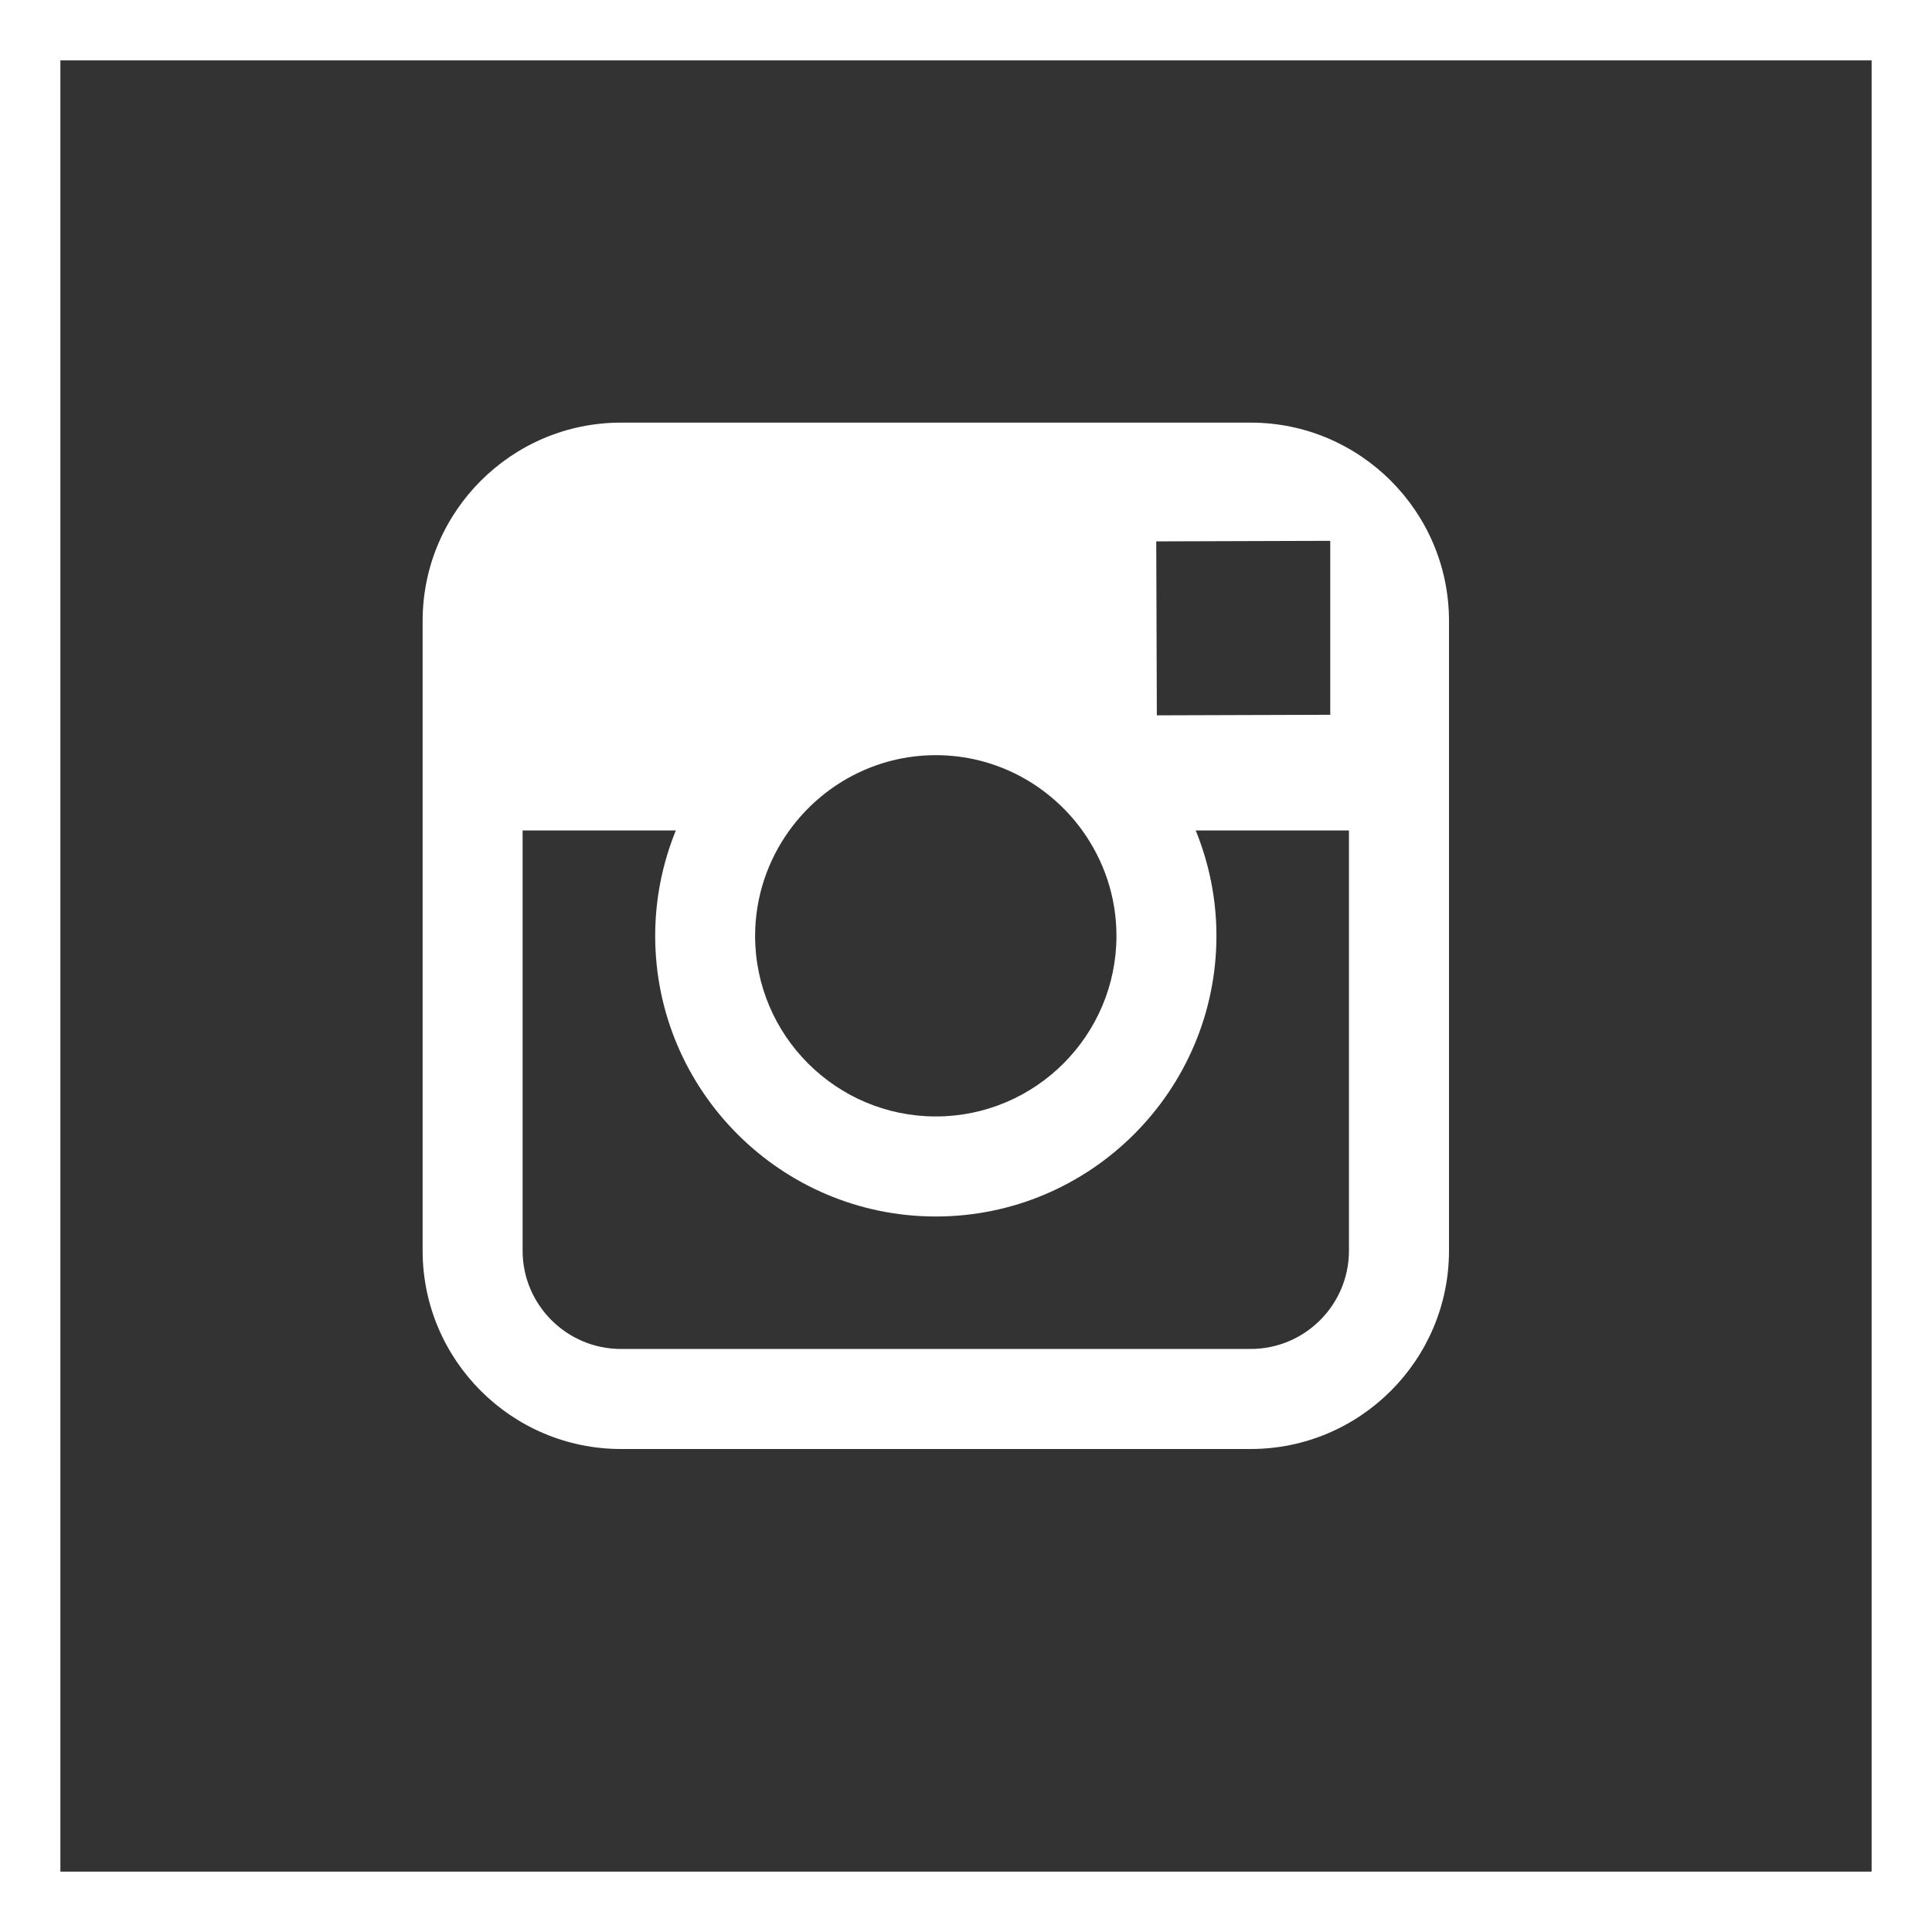 <?xml version="1.0" encoding="UTF-8"?>
<svg width="32px" height="32px" viewBox="0 0 32 32" version="1.1" xmlns="http://www.w3.org/2000/svg" xmlns:xlink="http://www.w3.org/1999/xlink">
    <rect x="0" y="0" width="32" height="32" fill="#333333" stroke="none"/>
    <!-- Generator: Sketch 49.1 (51147) - http://www.bohemiancoding.com/sketch -->
    <title>instagram</title>
    <desc>Created with Sketch.</desc>
    <defs></defs>
    <g id="Ontwerp" stroke="none" stroke-width="1" fill="none" fill-rule="evenodd">
        <g id="Homepage" transform="translate(-499, -5257)">
            <g id="Group-4" transform="translate(0, 4617)">
                <g id="Group" transform="translate(376, 640)">
                    <g id="instagram" transform="translate(123, 0)">
                        <rect id="Rectangle-Copy-6" stroke="#FFFFFF" x="0.5" y="0.5" width="31" height="31"></rect>
                        <g id="if_38-instagram_104466" transform="translate(7, 7)" fill="#FFFFFF" fill-rule="nonzero">
                            <path d="M13.715,0 L3.285,0 C1.474,0 0,1.474 0,3.285 L0,6.755 L0,13.715 C0,15.526 1.474,17 3.285,17 L13.715,17 C15.527,17 17,15.526 17,13.715 L17,6.755 L17,3.285 C17,1.473 15.526,0 13.715,0 Z M14.657,1.959 L15.033,1.958 L15.033,2.332 L15.033,4.839 L12.161,4.848 L12.151,1.967 L14.657,1.959 Z M6.074,6.755 C6.618,6.002 7.501,5.508 8.5,5.508 C9.499,5.508 10.382,6.002 10.926,6.755 C11.28,7.247 11.492,7.848 11.492,8.5 C11.492,10.15 10.149,11.492 8.5,11.492 C6.85,11.492 5.507,10.15 5.507,8.5 C5.508,7.848 5.719,7.247 6.074,6.755 Z M15.343,13.715 C15.343,14.613 14.613,15.343 13.715,15.343 L3.285,15.343 C2.387,15.343 1.656,14.613 1.656,13.715 L1.656,6.755 L4.194,6.755 C3.975,7.294 3.852,7.883 3.852,8.5 C3.852,11.062 5.936,13.149 8.5,13.149 C11.063,13.149 13.148,11.062 13.148,8.5 C13.148,7.883 13.024,7.294 12.805,6.755 L15.343,6.755 L15.343,13.715 Z" id="Shape"></path>
                        </g>
                    </g>
                </g>
            </g>
        </g>
    </g>
</svg>